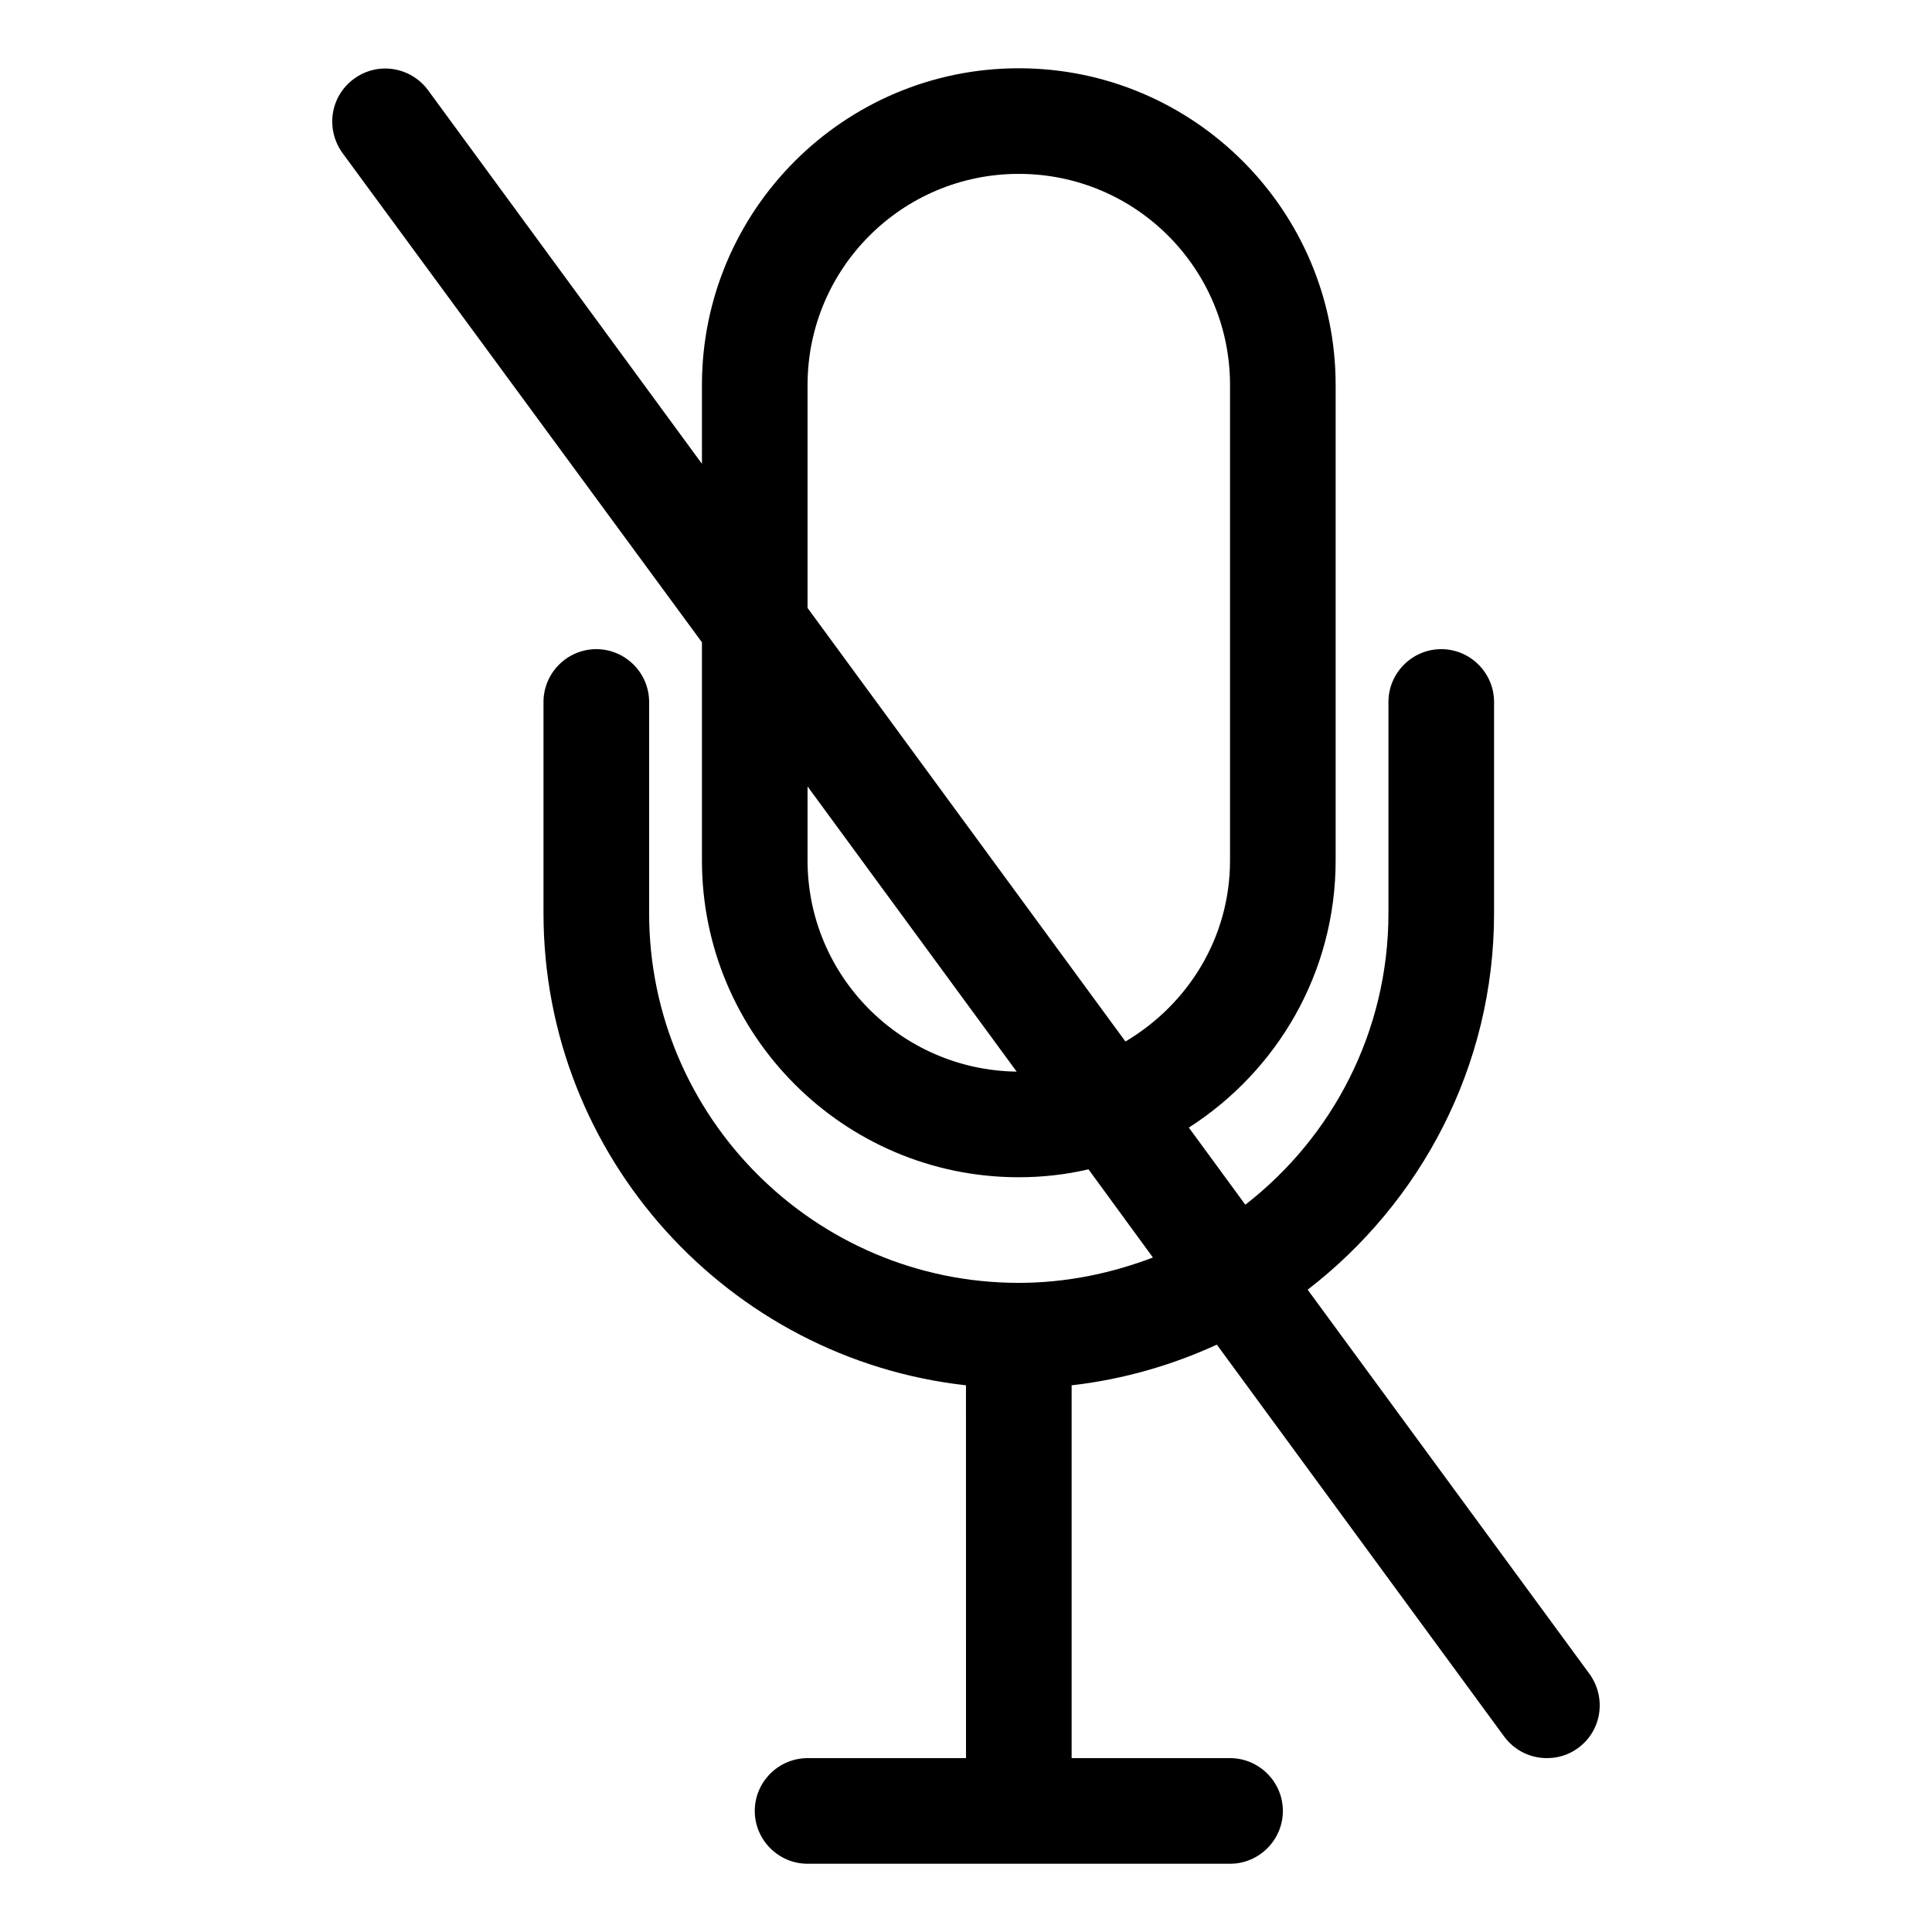 <?xml version="1.0" encoding="UTF-8"?>
<!-- Uploaded to: ICON Repo, www.iconrepo.com, Generator: ICON Repo Mixer Tools -->
<svg fill="#000000" width="800px" height="800px" version="1.1" viewBox="144 144 512 512" xmlns="http://www.w3.org/2000/svg">
 <path d="m466.47 500.34 76.133 103.84c2.797 3.781 6.996 5.738 11.336 5.738 2.938 0 5.738-0.84 8.258-2.66 6.297-4.617 7.559-13.297 3.078-19.594l-74.73-101.88c29.945-23.086 49.398-59.191 49.398-99.777v-55.98c0-7.695-6.297-13.996-13.996-13.996-7.695 0-13.996 6.297-13.996 13.996v55.98c0 31.348-14.836 59.336-37.926 77.25l-14.973-20.434c23.371-14.973 38.906-41.004 38.906-70.812v-125.95c0-46.324-37.645-83.969-83.969-83.969-46.324 0-83.969 37.645-83.969 83.969v20.852l-72.633-99.082c-4.617-6.156-13.297-7.559-19.594-2.938-6.297 4.617-7.559 13.297-3.078 19.594l95.305 129.73v57.797c0 46.324 37.645 83.969 83.969 83.969 6.297 0 12.457-0.699 18.473-2.098l17.074 23.371c-11.055 4.199-22.949 6.715-35.547 6.715-54.02 0-97.965-43.945-97.965-97.965v-55.98c0-7.695-6.297-13.996-13.996-13.996-7.695 0-13.996 6.297-13.996 13.996v55.98c0 64.656 49.121 118.12 111.96 125.11l0.008 98.805h-41.984c-7.695 0-13.996 6.297-13.996 13.996 0 7.695 6.297 13.996 13.996 13.996h111.96c7.695 0 13.996-6.297 13.996-13.996 0-7.695-6.297-13.996-13.996-13.996h-41.984v-98.801c13.574-1.539 26.59-5.32 38.484-10.777zm-108.46-128.33v-19.594l55.418 75.574c-30.648-0.422-55.418-25.332-55.418-55.98zm84.246 48.004-84.246-114.9v-59.055c0-30.93 25.051-55.98 55.98-55.98 30.93 0 55.98 25.051 55.98 55.98v125.95c-0.004 20.57-11.199 38.203-27.715 48z"/>
</svg>